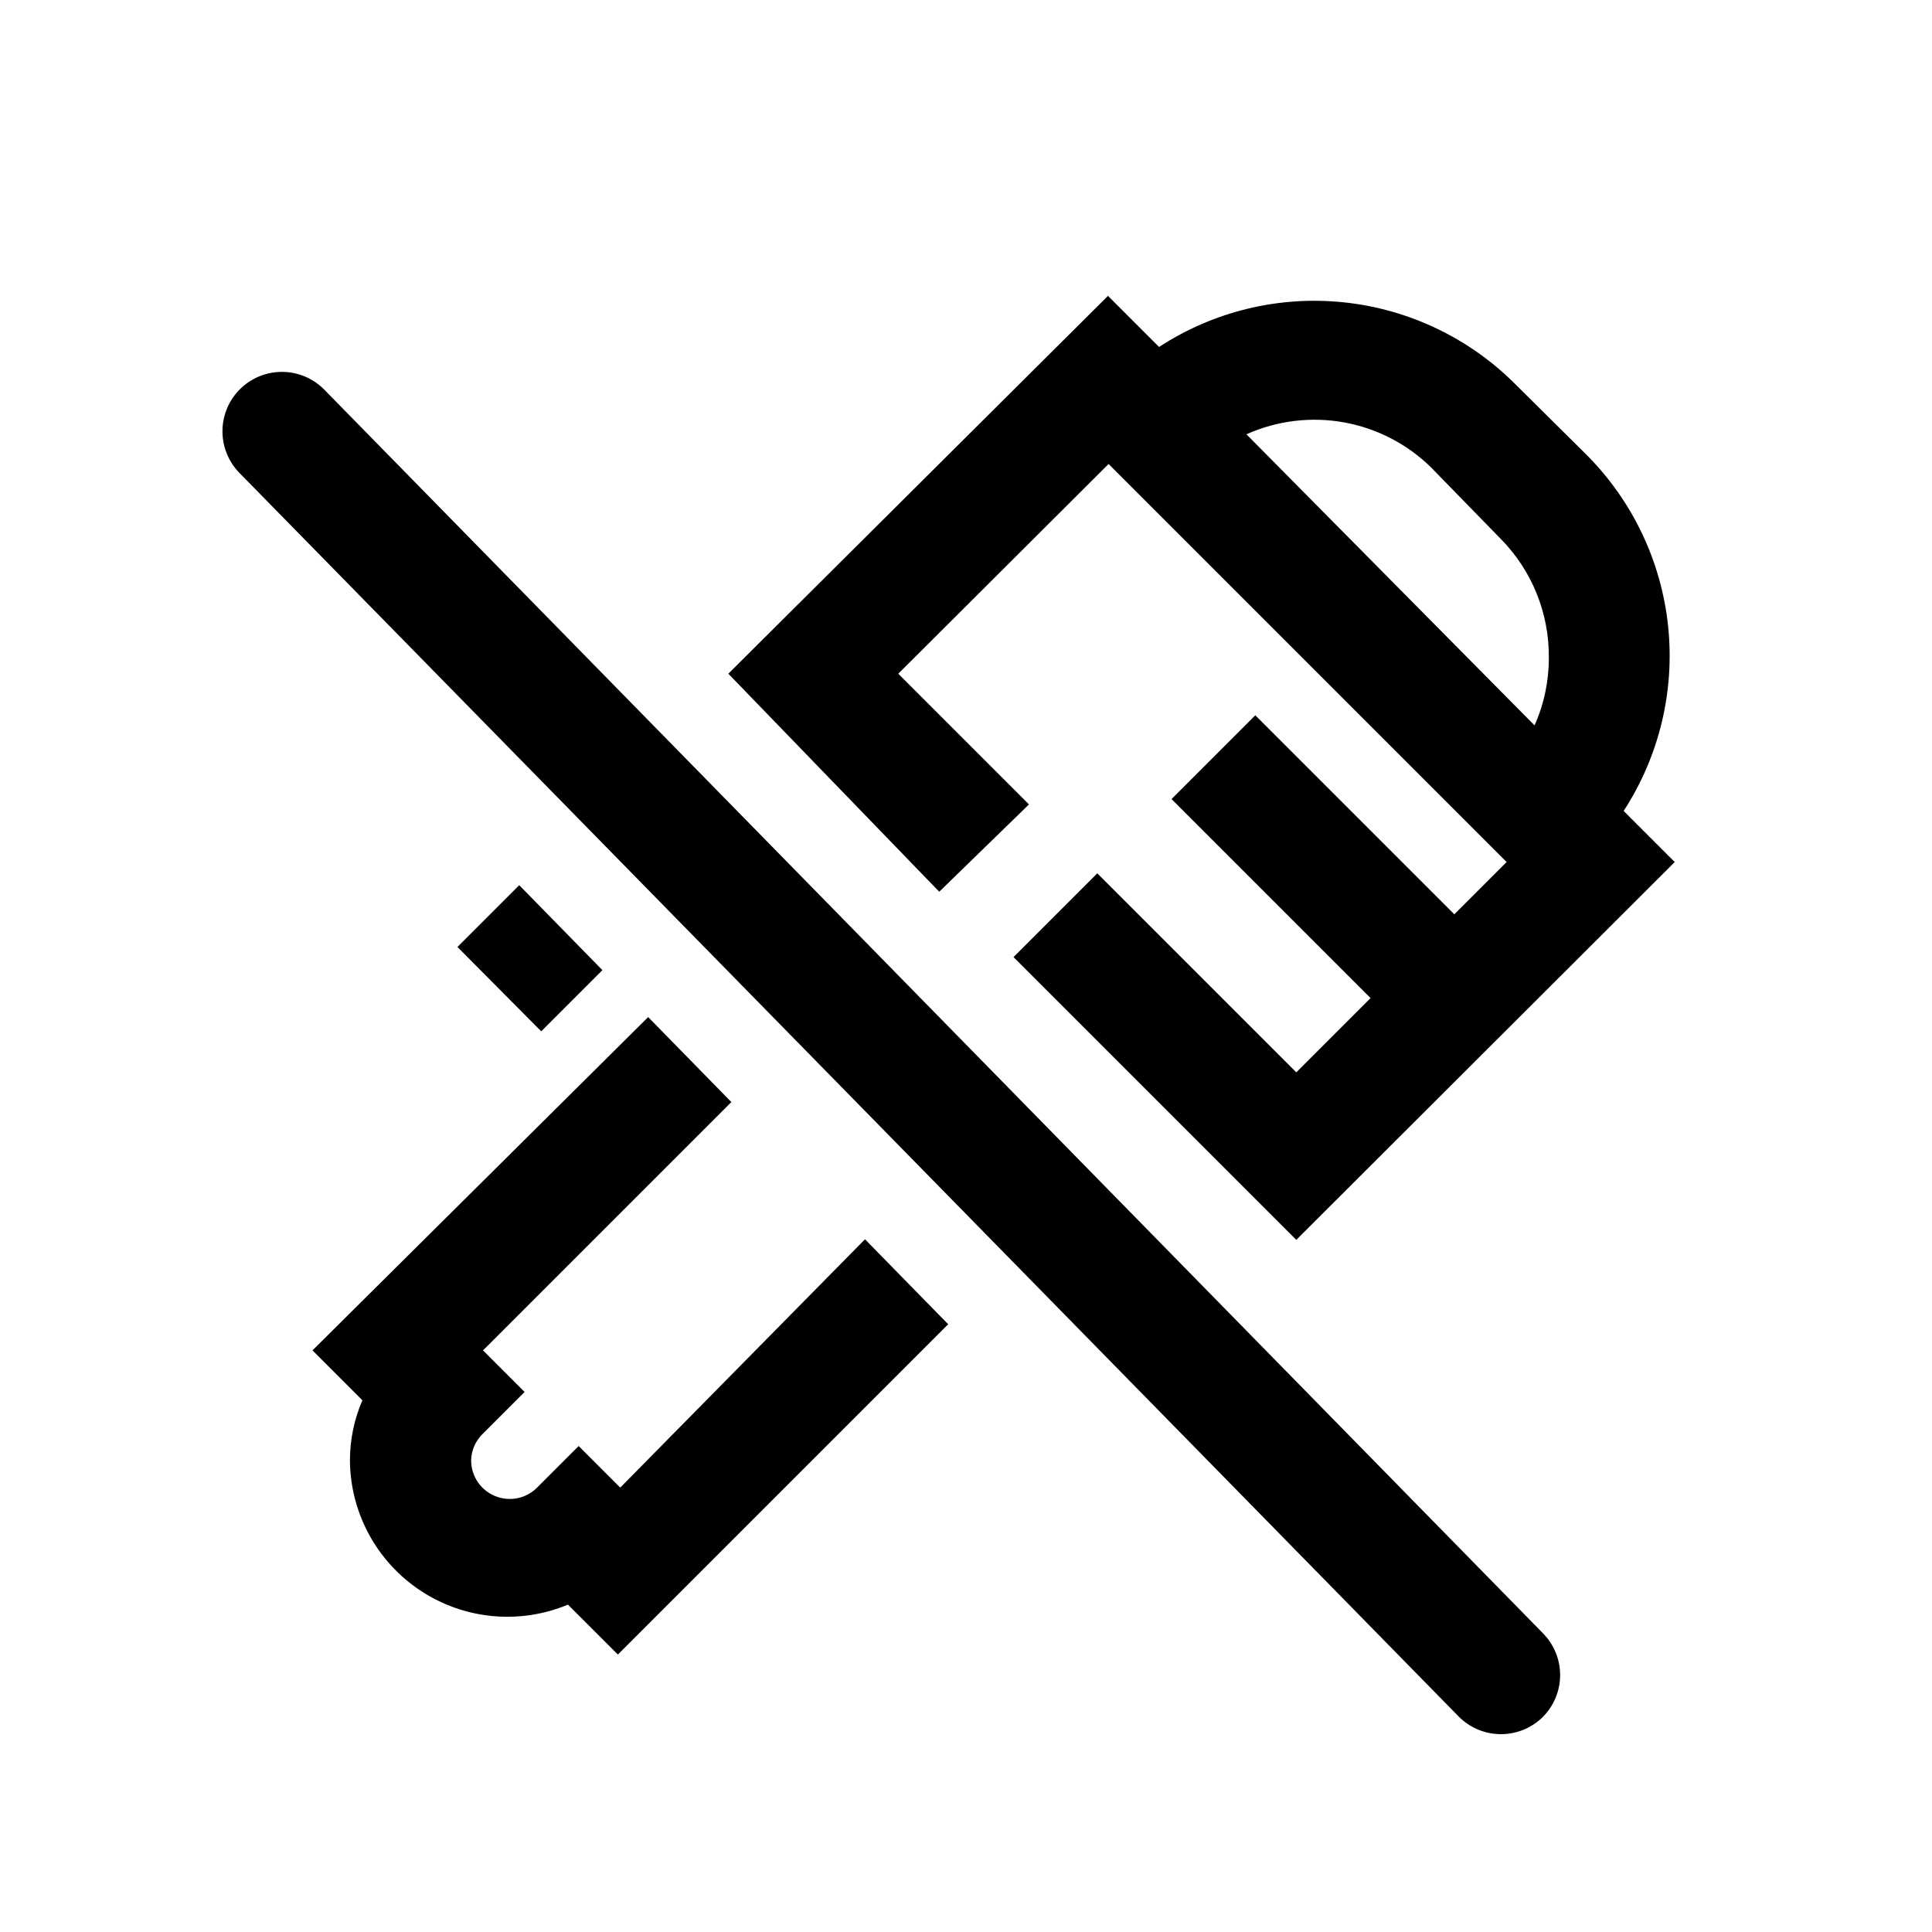 <?xml version="1.0" encoding="UTF-8"?>
<!-- Uploaded to: ICON Repo, www.iconrepo.com, Generator: ICON Repo Mixer Tools -->
<svg fill="#000000" width="800px" height="800px" version="1.1" viewBox="144 144 512 512" xmlns="http://www.w3.org/2000/svg">
 <g>
  <path d="m416.69 357.18-34.637-34.637 55.734-55.578 105.48 105.48-13.855 13.855-52.742-52.742-22.199 22.199 52.742 52.742-19.68 19.68-52.742-52.742-22.199 22.199 74.941 74.941 100.29-100.13-13.539-13.539c9.426-14.496 13.586-31.793 11.781-48.988-1.805-17.199-9.469-33.254-21.699-45.477l-18.734-18.578c-12.207-12.258-28.266-19.938-45.473-21.742-17.203-1.809-34.508 2.367-48.992 11.824l-13.539-13.539-100.61 100.13 55.891 57.781zm106.75-89.109 18.262 18.73c8.273 8.383 12.863 19.715 12.754 31.488 0.02 6.184-1.266 12.301-3.781 17.949l-76.359-77.145c8.137-3.648 17.188-4.742 25.957-3.141 8.77 1.605 16.848 5.828 23.168 12.113z"/>
  <path d="m308.37 538.23-11.02-11.02-11.18 11.18c-2.938 2.82-7.273 3.629-11.031 2.055-3.762-1.57-6.231-5.223-6.285-9.301 0.02-2.664 1.098-5.211 2.992-7.082l11.18-11.18-11.02-11.02 65.809-65.809-22.043-22.516-88.957 88.324 13.227 13.227v-0.004c-2.152 4.973-3.277 10.328-3.305 15.746 0.027 13.934 7.016 26.938 18.621 34.652s26.297 9.125 39.156 3.762l13.227 13.227 87.535-87.535-22.043-22.516z"/>
  <path d="m265.23 394.96 22.199 22.355 16.215-16.215-22.043-22.516z"/>
  <path d="m541.7 603.57c-4.207-0.02-8.234-1.719-11.18-4.723l-323.07-329.52c-2.922-2.988-4.539-7.012-4.496-11.188 0.043-4.18 1.746-8.168 4.731-11.09 2.988-2.926 7.012-4.543 11.188-4.496 4.18 0.043 8.168 1.746 11.09 4.731l322.91 329.52c2.93 2.949 4.578 6.941 4.578 11.098 0 4.16-1.648 8.152-4.578 11.102-2.973 2.945-6.996 4.59-11.18 4.566z"/>
 </g>
</svg>